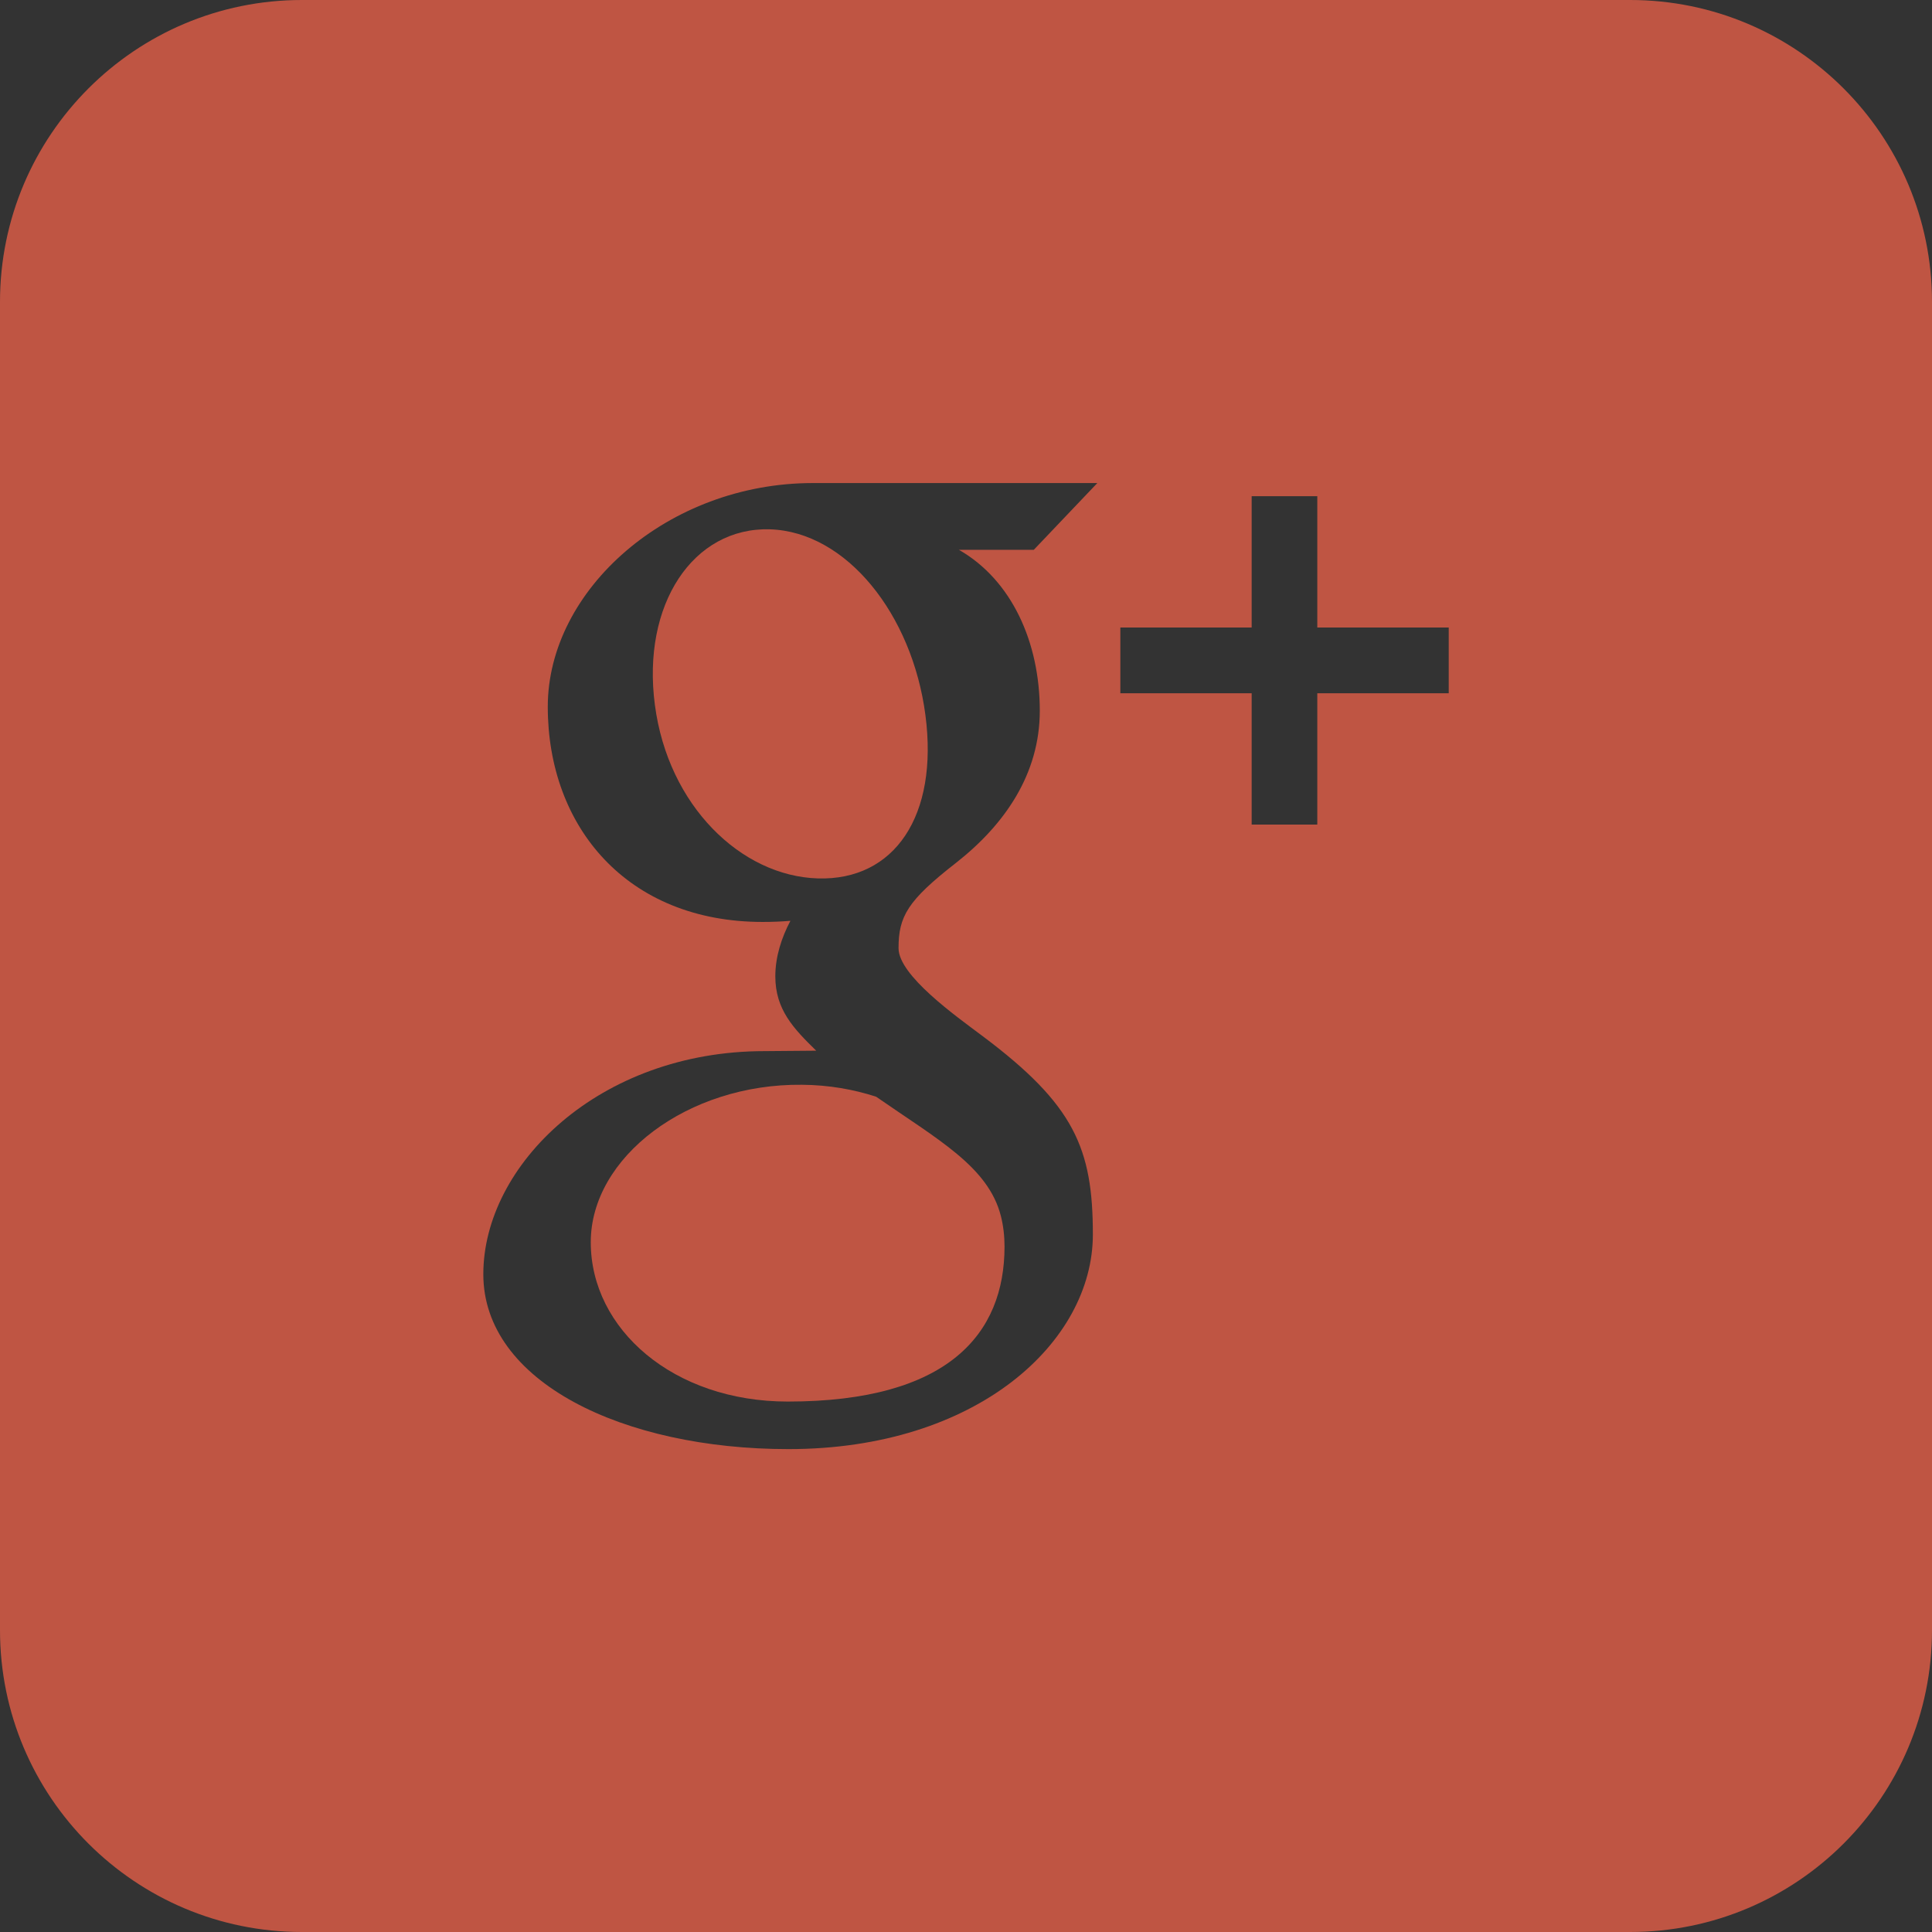 <?xml version="1.0" encoding="utf-8"?>
<!-- Generator: Adobe Illustrator 16.0.0, SVG Export Plug-In . SVG Version: 6.00 Build 0)  -->
<!DOCTYPE svg PUBLIC "-//W3C//DTD SVG 1.1//EN" "http://www.w3.org/Graphics/SVG/1.1/DTD/svg11.dtd">
<svg version="1.1" id="Calque_1" xmlns="http://www.w3.org/2000/svg" xmlns:xlink="http://www.w3.org/1999/xlink" x="0px" y="0px"
	 width="36px" height="36px" viewBox="0 0 36 36" enable-background="new 0 0 36 36" xml:space="preserve">
<rect x="0" y="0" width="36" height="36" fill="#333333" stroke="none"/>
<g>
	<path fill="#3C5F89" d="M-15.225,0h-24.75C-43.081,0-45.6,2.52-45.6,5.625v24.75c0,3.107,2.519,5.625,5.625,5.625h24.75
		c3.104,0,5.625-2.518,5.625-5.625V5.625C-9.6,2.52-12.12,0-15.225,0z M-23.744,18.006h-2.521c0,4.034,0,8.995,0,8.995h-3.738
		c0,0,0-4.912,0-8.995h-1.777V14.83h1.777v-2.057c0-1.471,0.699-3.773,3.772-3.773l2.768,0.012v3.084c0,0-1.684,0-2.009,0
		c-0.328,0-0.793,0.164-0.793,0.865v1.869h2.85L-23.744,18.006z"/>
	<g>
		<path fill="#BF5543" d="M14.345,9.863c-1.429-0.041-2.39,1.397-2.142,3.273c0.246,1.877,1.606,3.189,3.036,3.232
			c1.429,0.043,2.251-1.166,2.005-3.043C16.998,11.447,15.773,9.908,14.345,9.863z"/>
		<path fill="#BF5543" d="M14.945,20.213c-2.131-0.023-3.937,1.348-3.937,2.934c0,1.621,1.54,2.969,3.67,2.969
			c2.998,0,4.04-1.266,4.04-2.888c0-0.194-0.022-0.387-0.068-0.569c-0.234-0.918-1.168-1.42-2.324-2.223
			C15.906,20.299,15.441,20.217,14.945,20.213z"/>
		<path fill="#BF5543" d="M30.375,0H5.625C2.519,0,0,2.52,0,5.625v24.75C0,33.483,2.519,36,5.625,36h24.75
			C33.483,36,36,33.483,36,30.375V5.625C36,2.52,33.483,0,30.375,0z M19.375,13.244c0,1.174-0.649,2.12-1.566,2.838
			c-0.896,0.699-1.066,0.992-1.066,1.586c0,0.508,1.07,1.266,1.562,1.635c1.713,1.283,2.059,2.092,2.059,3.701
			c0,2.004-2.159,3.998-5.672,3.998c-3.084,0-5.686-1.254-5.686-3.258c0-2.037,2.158-4.158,5.24-4.158
			c0.338,0,0.645-0.008,0.963-0.008c-0.422-0.412-0.762-0.766-0.762-1.385c0-0.367,0.115-0.719,0.281-1.035
			c-0.168,0.014-0.34,0.021-0.516,0.021c-2.532,0-4.005-1.777-4.005-4.01c0-2.184,2.243-4.168,4.938-4.168c1.385,0,5.302,0,5.302,0
			l-1.184,1.244h-1.395C18.853,10.809,19.375,11.969,19.375,13.244z M26.995,12.918h-2.449v2.447h-1.223v-2.447h-2.447v-1.225h2.447
			V9.246h1.223v2.447h2.449V12.918z"/>
	</g>
	<g>
		<path fill="#C7373C" d="M75.975,0h-24.75C48.12,0,45.6,2.519,45.6,5.625v24.75c0,3.107,2.52,5.625,5.625,5.625h24.75
			c3.107,0,5.625-2.518,5.625-5.625V5.625C81.6,2.519,79.083,0,75.975,0z"/>
		<g>
			<path fill="#FFFFFF" d="M76.786,26.08c0,2.659-2.156,4.819-4.816,4.819H55.23c-2.659,0-4.815-2.16-4.815-4.819v-3.874
				c0-2.658,2.156-4.819,4.815-4.819h16.739c2.66,0,4.816,2.161,4.816,4.819V26.08z"/>
			<path fill="#FFFFFF" d="M66.78,7.716h1.5v5.638c0,0.174,0.035,0.299,0.098,0.375c0.061,0.082,0.166,0.12,0.305,0.12
				c0.111,0,0.254-0.052,0.422-0.155c0.169-0.106,0.324-0.234,0.461-0.395V7.716h1.504v7.352h-1.504v-0.813
				c-0.273,0.299-0.564,0.531-0.863,0.686c-0.3,0.155-0.588,0.236-0.871,0.236c-0.348,0-0.609-0.111-0.786-0.334
				c-0.175-0.215-0.265-0.544-0.265-0.979V7.716z"/>
			<path fill="#FFFFFF" d="M64.971,8.064c-0.4-0.354-0.908-0.53-1.529-0.53c-0.684,0-1.23,0.166-1.633,0.503
				c-0.402,0.335-0.604,0.789-0.604,1.361v3.809c0,0.626,0.195,1.121,0.588,1.491c0.396,0.37,0.922,0.558,1.578,0.558
				c0.683,0,1.219-0.18,1.609-0.539c0.391-0.359,0.584-0.849,0.584-1.48V9.438C65.565,8.881,65.364,8.418,64.971,8.064z
				 M64.036,13.346c0,0.196-0.062,0.354-0.186,0.468c-0.117,0.111-0.281,0.166-0.482,0.166c-0.197,0-0.35-0.051-0.457-0.166
				c-0.105-0.109-0.16-0.264-0.16-0.468V9.34c0-0.16,0.057-0.288,0.17-0.389c0.115-0.098,0.264-0.147,0.447-0.147
				c0.199,0,0.361,0.049,0.482,0.147c0.123,0.101,0.186,0.229,0.186,0.389V13.346z"/>
			<polygon fill="#FFFFFF" points="57.114,5.102 58.211,9.087 58.319,9.087 59.364,5.102 61.083,5.102 59.113,10.935 59.113,15.068 
				57.422,15.068 57.422,11.12 55.41,5.102 			"/>
			<g>
				<path fill="#C7373C" d="M61.809,26.528c-0.125,0.145-0.264,0.265-0.416,0.363c-0.146,0.092-0.271,0.139-0.367,0.139
					c-0.129,0-0.219-0.033-0.275-0.106c-0.055-0.071-0.084-0.185-0.084-0.343v-5.121h-1.332v5.58c0,0.4,0.078,0.694,0.23,0.893
					c0.16,0.205,0.392,0.3,0.699,0.3c0.252,0,0.508-0.068,0.775-0.212c0.27-0.143,0.521-0.349,0.77-0.618v0.735h1.334v-6.678h-1.334
					V26.528z"/>
				<polygon fill="#C7373C" points="54.133,20.404 55.688,20.404 55.688,28.137 57.19,28.137 57.19,20.404 58.749,20.404 
					58.749,19.086 54.133,19.086 				"/>
				<path fill="#C7373C" d="M66.686,21.377c-0.211,0-0.414,0.053-0.621,0.158c-0.199,0.106-0.389,0.264-0.568,0.465v-2.914h-1.35
					v9.051h1.35v-0.515c0.174,0.206,0.367,0.356,0.568,0.452c0.204,0.1,0.436,0.144,0.699,0.144c0.393,0,0.699-0.122,0.906-0.376
					c0.211-0.256,0.314-0.614,0.314-1.085v-3.706c0-0.547-0.111-0.961-0.336-1.249C67.428,21.52,67.106,21.377,66.686,21.377z
					 M66.609,26.573c0,0.215-0.038,0.363-0.114,0.459c-0.078,0.096-0.195,0.145-0.361,0.145c-0.111,0-0.219-0.024-0.322-0.073
					c-0.103-0.046-0.209-0.128-0.314-0.237v-4.157c0.09-0.093,0.18-0.161,0.273-0.207c0.094-0.04,0.188-0.065,0.283-0.065
					c0.18,0,0.318,0.061,0.414,0.174c0.098,0.117,0.142,0.289,0.142,0.518V26.573z"/>
				<path fill="#C7373C" d="M70.709,21.293c-0.598,0-1.08,0.183-1.459,0.545c-0.377,0.363-0.568,0.84-0.568,1.417v2.995
					c0,0.646,0.174,1.151,0.514,1.516c0.346,0.371,0.816,0.551,1.416,0.551c0.662,0,1.164-0.172,1.496-0.515
					c0.338-0.349,0.502-0.866,0.502-1.552v-0.34h-1.371v0.303c0,0.395-0.048,0.646-0.133,0.764c-0.09,0.115-0.244,0.175-0.467,0.175
					c-0.213,0-0.362-0.068-0.449-0.204c-0.088-0.139-0.133-0.384-0.133-0.734v-1.255h2.553v-1.703c0-0.634-0.164-1.118-0.492-1.456
					C71.792,21.462,71.323,21.293,70.709,21.293z M71.239,23.919h-1.182v-0.675c0-0.277,0.045-0.482,0.139-0.6
					c0.094-0.125,0.244-0.184,0.457-0.184c0.203,0,0.355,0.059,0.443,0.184c0.095,0.117,0.143,0.322,0.143,0.6V23.919z"/>
			</g>
		</g>
	</g>
</g>
</svg>
